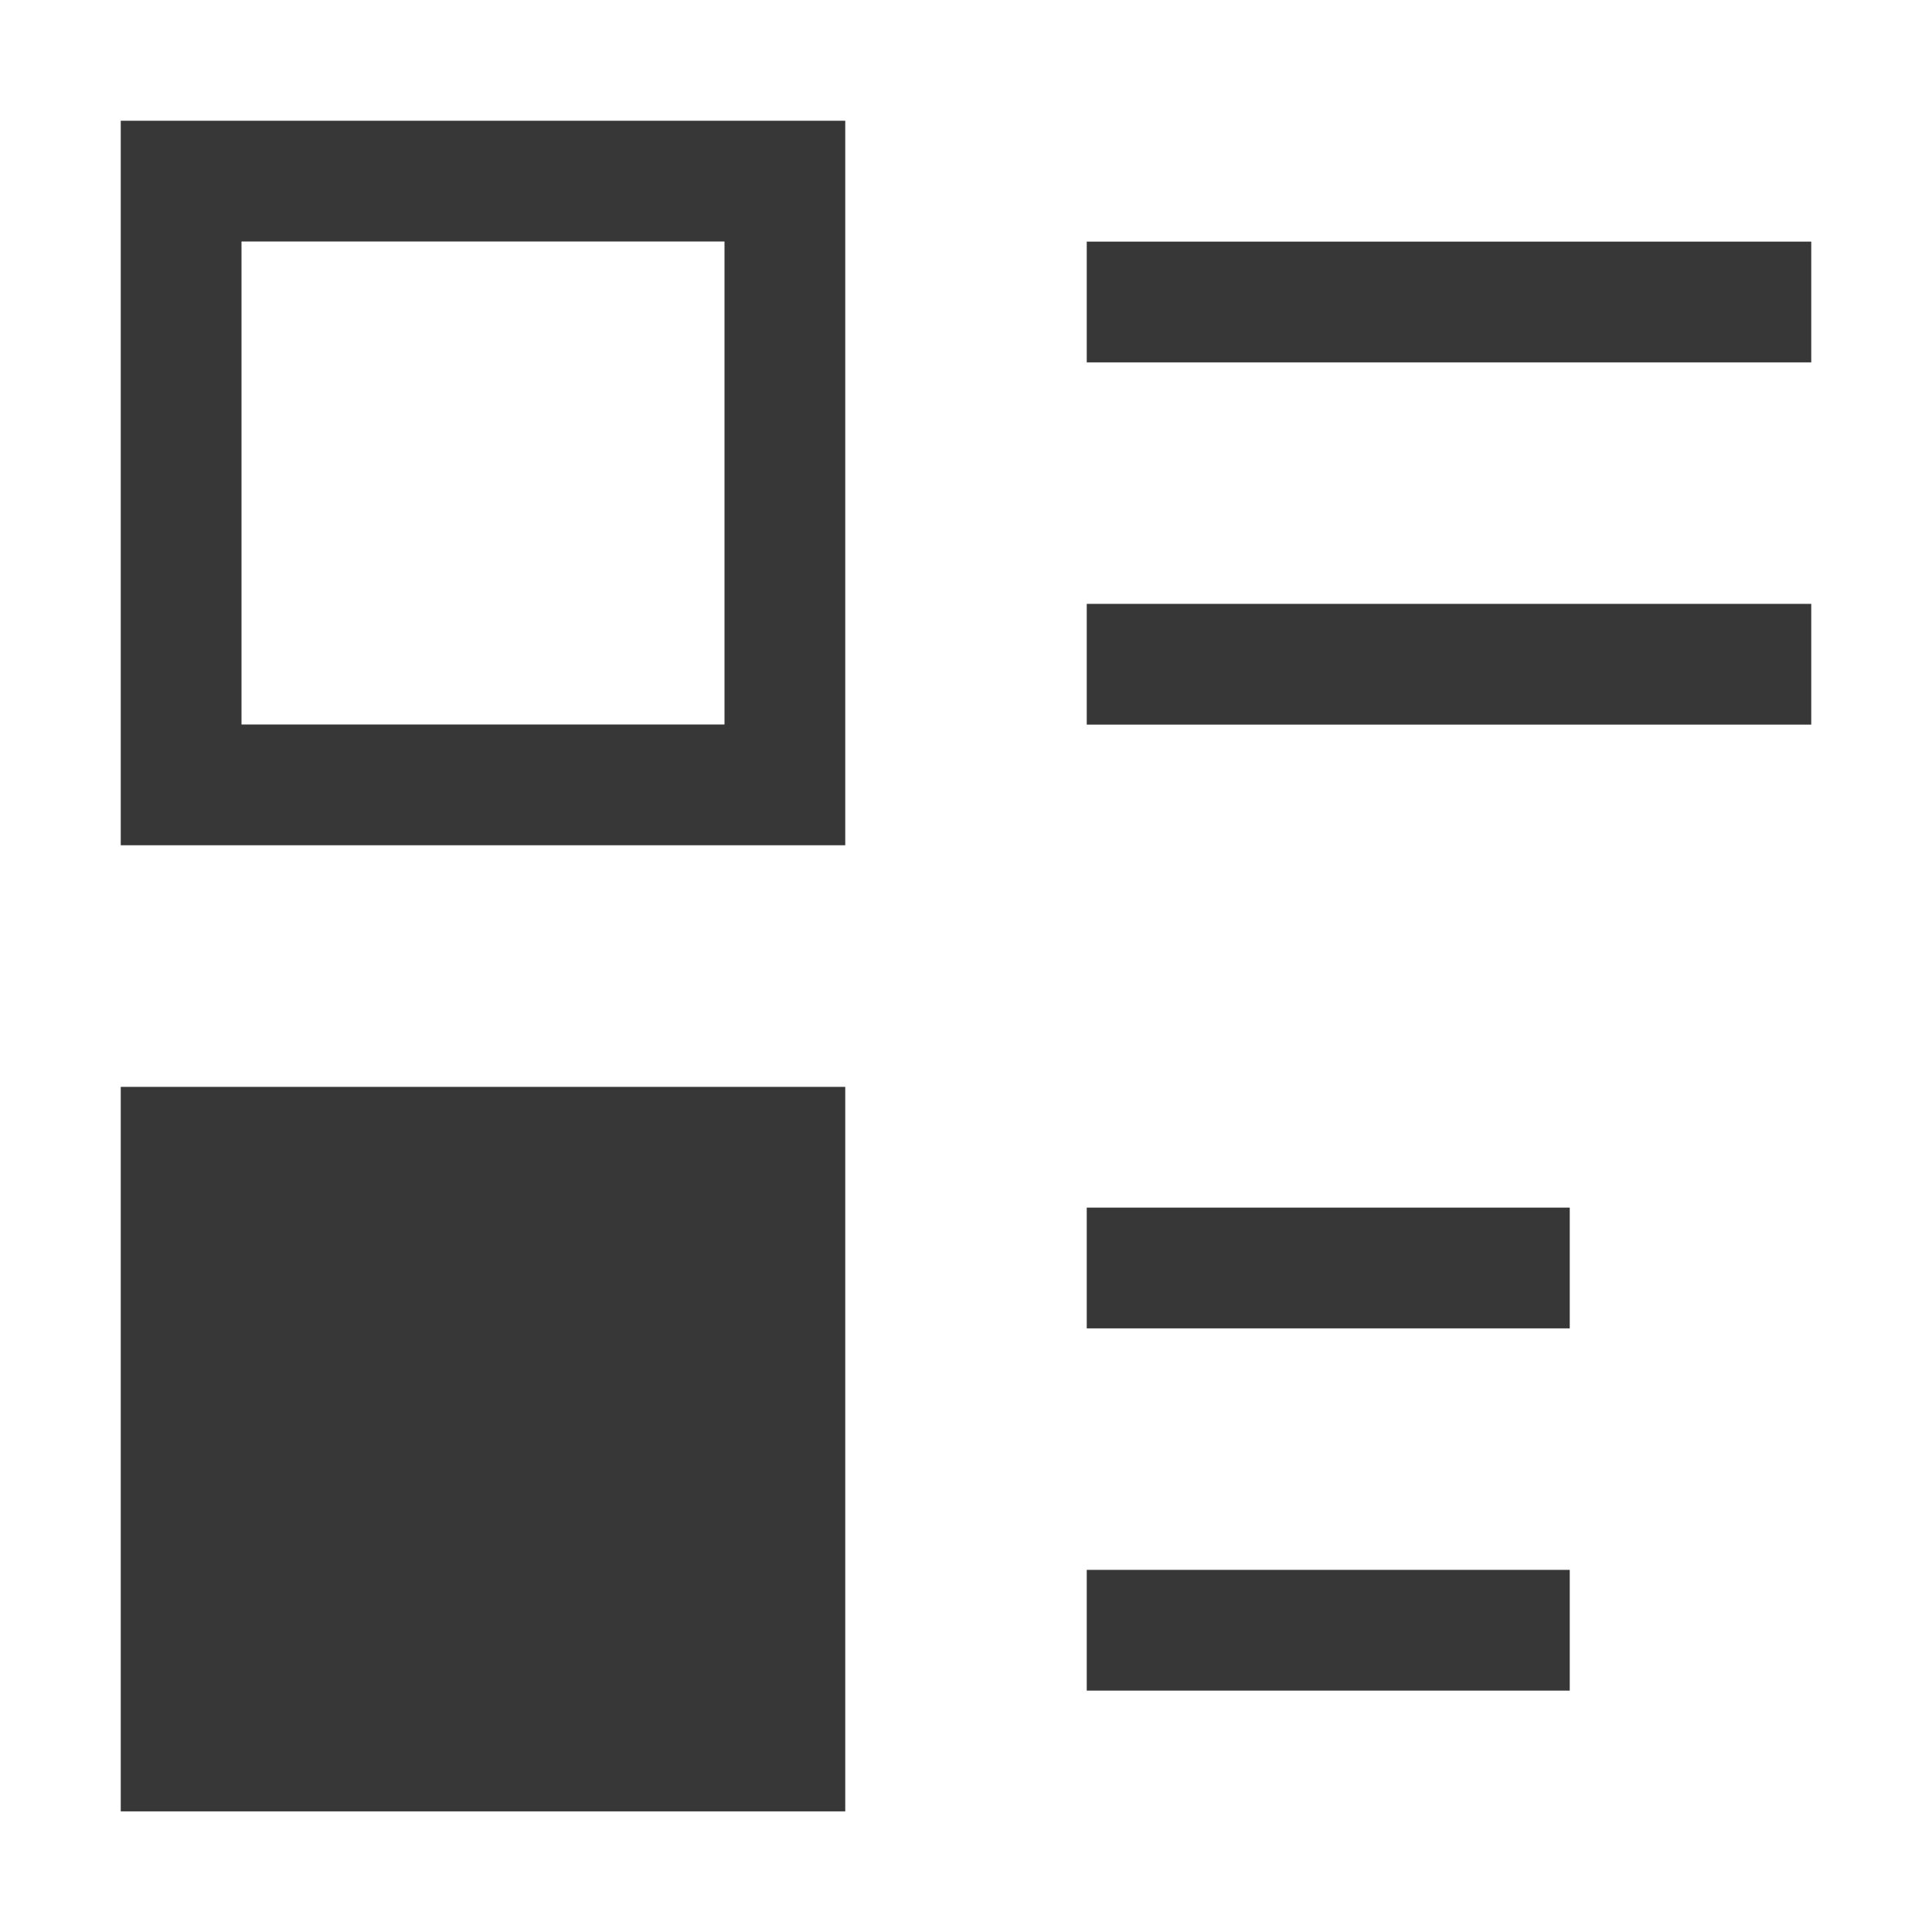 <?xml version="1.0" encoding="utf-8"?>
<svg width="800px" height="800px" viewBox="0 0 16 16" xmlns:dc="http://purl.org/dc/elements/1.1/" xmlns:cc="http://creativecommons.org/ns#" xmlns:rdf="http://www.w3.org/1999/02/22-rdf-syntax-ns#" xmlns="http://www.w3.org/2000/svg" version="1.1" id="svg3049">


<g transform="translate(-421.714 -531.79)" id="layer1">

<path id="rect4094" d="M422.714 532.79v6h6v-6zm1 1h4v4h-4z" style="fill:#373737;fill-opacity:1;stroke:none;stroke-width:.875"/>

<rect transform="scale(1 -1)" style="fill:#373737;fill-opacity:1;stroke:none;stroke-width:.875" id="rect4098" width="6" height="6" x="422.714" y="-546.791"/>

<rect y="533.791" x="430.714" height="1" width="6" id="rect4163" style="fill:#373737;fill-opacity:1;stroke:none;stroke-width:.875"/>

<rect y="541.791" x="430.714" height="1" width="4" id="rect4165" style="fill:#373737;fill-opacity:1;stroke:none;stroke-width:.875"/>

<rect y="544.791" x="430.714" height="1" width="4" id="rect4167" style="fill:#373737;fill-opacity:1;stroke:none;stroke-width:.875"/>

<rect y="536.791" x="430.714" height="1" width="6" id="rect4169" style="fill:#373737;fill-opacity:1;stroke:none;stroke-width:.875"/>

</g>

</svg>